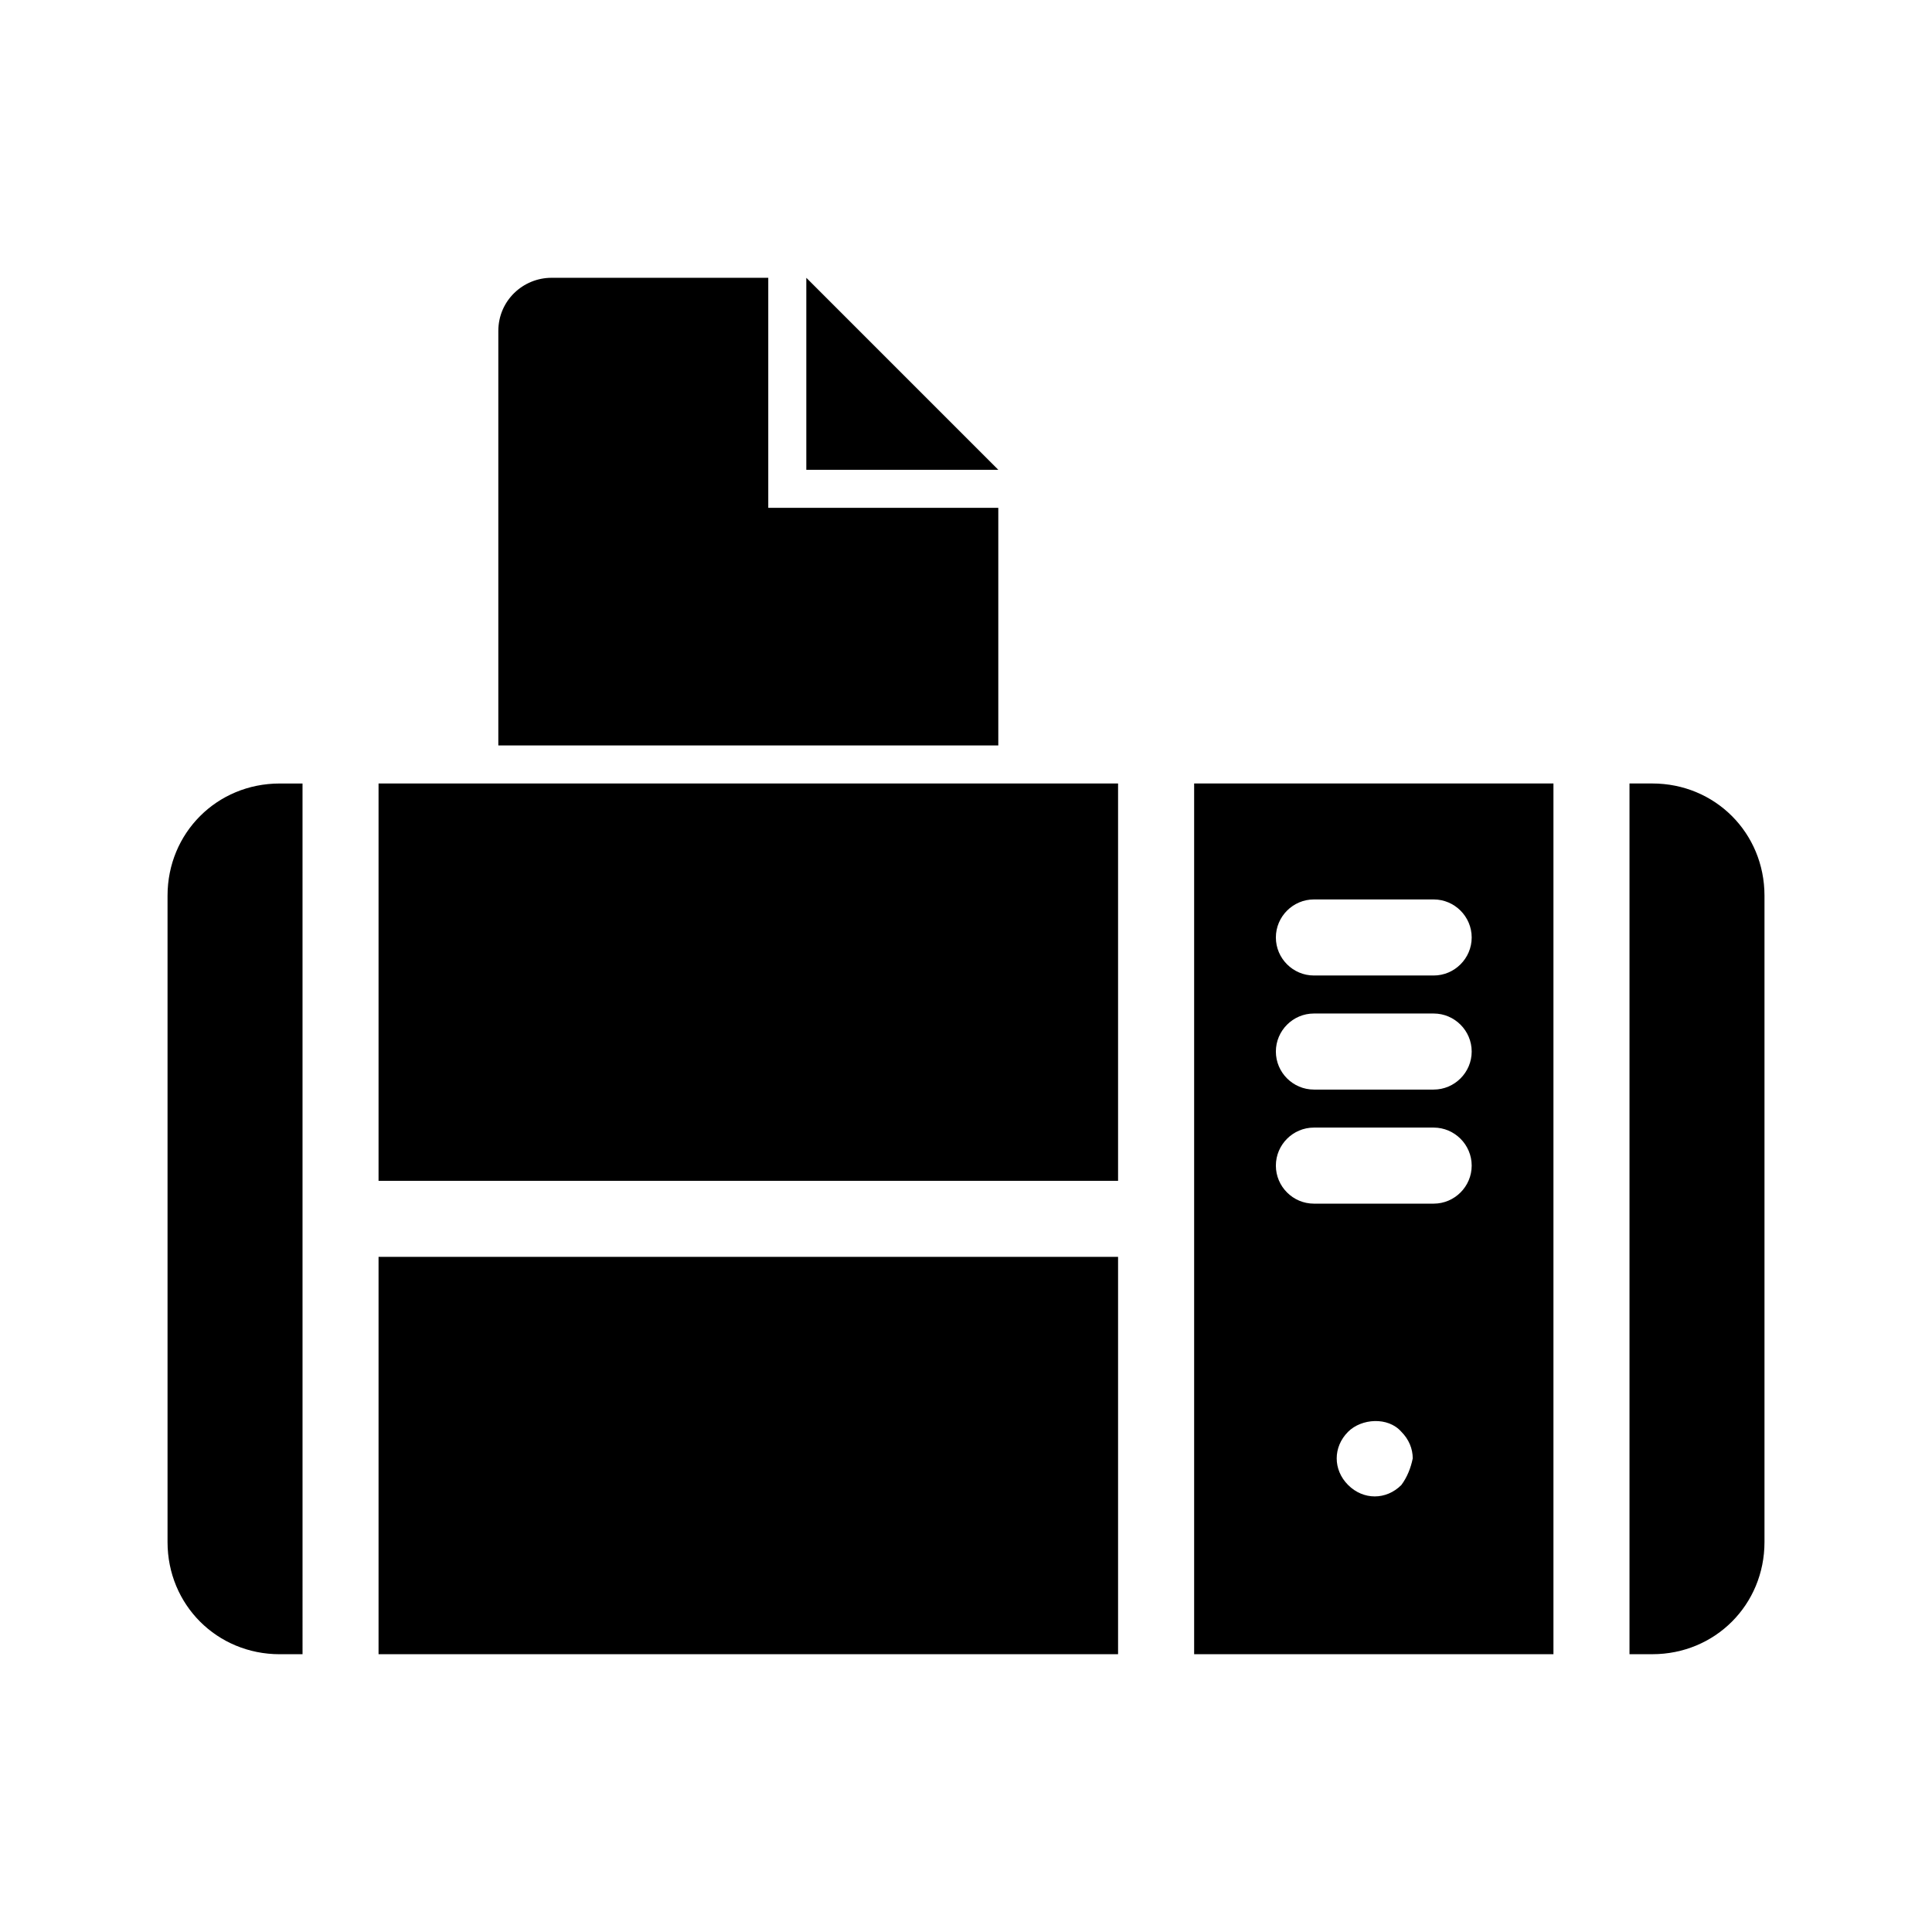 <?xml version="1.0" encoding="UTF-8"?>
<!-- Uploaded to: SVG Repo, www.svgrepo.com, Generator: SVG Repo Mixer Tools -->
<svg fill="#000000" width="800px" height="800px" version="1.1" viewBox="144 144 512 512" xmlns="http://www.w3.org/2000/svg">
 <g>
  <path d="m244.32 582.38h195.98v-105.3h-195.98z"/>
  <path d="m244.32 351.63v105.3h195.98v-105.3z"/>
  <path d="m460.46 351.63v230.75h95.219v-230.75zm54.914 185.91c-2.016 2.016-4.535 3.023-7.055 3.023-2.519 0-5.039-1.008-7.055-3.023-2.016-2.016-3.023-4.535-3.023-7.055s1.008-5.039 3.023-7.055c3.527-3.527 10.578-4.031 14.105 0 2.016 2.016 3.023 4.535 3.023 7.055-0.5 2.519-1.508 5.039-3.019 7.055zm-23.176-155.18h31.738c5.543 0 10.078 4.535 10.078 10.078 0 5.543-4.535 10.078-10.078 10.078h-31.738c-5.543 0-10.078-4.535-10.078-10.078 0.004-5.543 4.535-10.078 10.078-10.078zm0 30.23h31.738c5.543 0 10.078 4.535 10.078 10.078s-4.535 10.078-10.078 10.078h-31.738c-5.543 0-10.078-4.535-10.078-10.078 0.004-5.543 4.535-10.078 10.078-10.078zm0 30.23h31.738c5.543 0 10.078 4.535 10.078 10.078 0 5.543-4.535 10.078-10.078 10.078h-31.738c-5.543 0-10.078-4.535-10.078-10.078 0.004-5.547 4.535-10.078 10.078-10.078z"/>
  <path d="m188.4 381.36v171.3c0 16.625 13.098 29.727 29.727 29.727h6.047l-0.004-230.75h-6.047c-16.625 0-29.723 13.098-29.723 29.727z"/>
  <path d="m581.88 351.63h-6.047v230.75h6.047c16.625 0 29.727-13.098 29.727-29.727v-171.3c-0.004-16.625-13.102-29.723-29.727-29.723z"/>
  <path d="m408.56 278.58h-60.961v-60.961h-57.434c-7.559 0-14.105 6.047-14.105 14.105v109.83h132.5z"/>
  <path d="m357.68 217.62v50.883h50.883z"/>
 </g>
</svg>